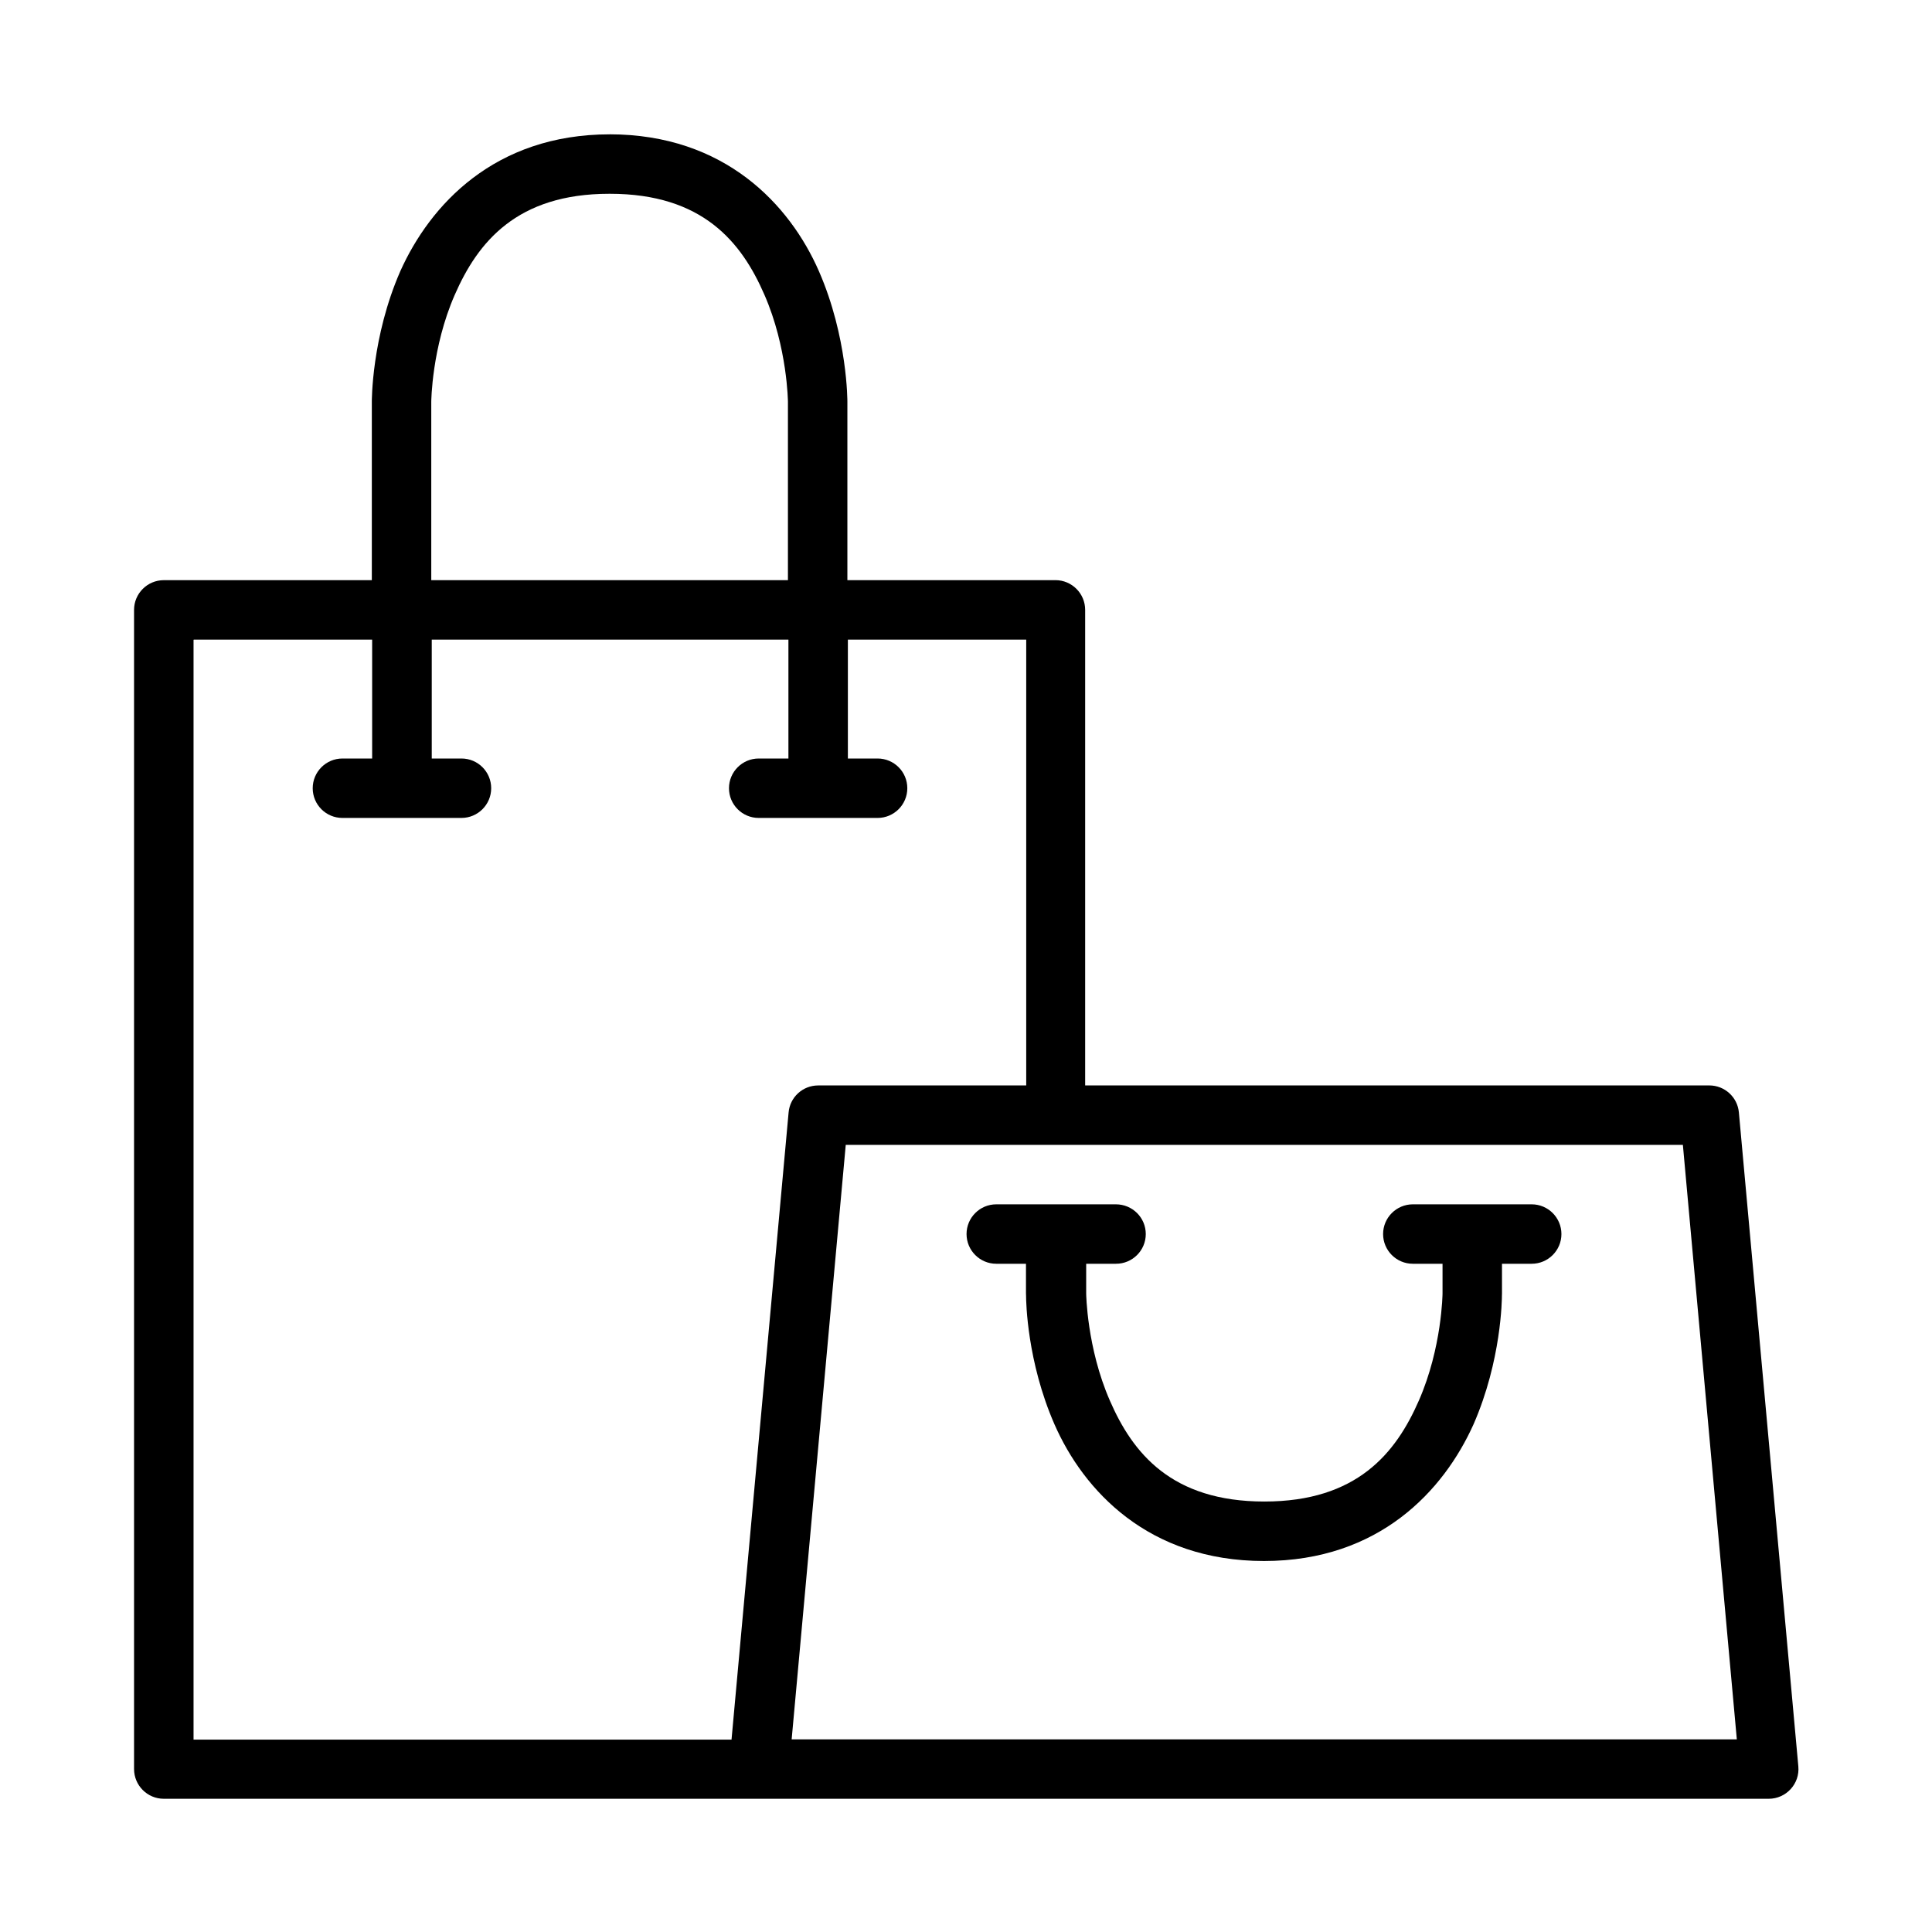 <?xml version="1.0" encoding="UTF-8"?>
<!-- The Best Svg Icon site in the world: iconSvg.co, Visit us! https://iconsvg.co -->
<svg fill="#000000" width="800px" height="800px" version="1.1" viewBox="144 144 512 512" xmlns="http://www.w3.org/2000/svg">
 <g>
  <path d="m305.63 179.6c-30.562 0-47.652 18.707-55.531 36.234-7.68 17.527-7.562 34.656-7.562 34.656v47.262h-55.137c-4.332 0-7.875 3.523-7.875 7.875v307.19c0.004 4.332 3.527 7.875 7.875 7.875h425.34c4.609 0 8.27-3.977 7.836-8.586l-15.754-173.29c-0.359-4.055-3.766-7.168-7.836-7.168h-165.41v-126.03c0-4.332-3.523-7.875-7.875-7.875h-55.137v-47.262s0.105-17.133-7.562-34.656c-7.68-17.527-24.891-36.234-55.531-36.234zm0 15.754c24.574 0 34.895 12.801 40.957 26.781 6.106 13.98 6.223 28.355 6.223 28.355v47.262h-94.52v-47.262s0.098-14.375 6.223-28.355c6.106-13.98 16.461-26.781 40.957-26.781zm-110.27 118.15h47.262v31.508h-7.875c-4.332 0-7.875 3.523-7.875 7.875 0 4.352 3.523 7.875 7.875 7.875h31.547c4.332-0.004 7.875-3.527 7.875-7.875 0-4.348-3.519-7.875-7.875-7.875h-7.875v-31.508h94.52v31.508h-7.875c-4.332 0-7.875 3.523-7.875 7.875 0 4.352 3.523 7.875 7.875 7.875h31.508c4.332 0 7.875-3.523 7.875-7.875 0-4.352-3.523-7.875-7.875-7.875h-7.875v-31.508h47.262v118.15h-55.137c-4.098 0-7.484 3.121-7.836 7.168l-15.125 166.2h-142.57v-291.44zm172.5 133.9h222.12l14.297 157.54h-250.48l14.336-157.54z"/>
  <path d="m408.02 463.16c-4.332 0-7.875 3.519-7.875 7.875 0 4.332 3.523 7.875 7.875 7.875h7.875v7.875c0 0.199 0.008 0.402 0.023 0.598 0.008 1.609 0.254 17.445 7.523 34.066 7.68 17.527 24.891 36.234 55.531 36.234 30.562 0 47.652-18.707 55.531-36.234 7.402-16.934 7.523-33.16 7.523-34.262 0.008-0.133 0.016-0.266 0.016-0.402v-7.875h7.875c4.332 0 7.875-3.523 7.875-7.875-0.004-4.332-3.527-7.875-7.875-7.875h-31.508c-4.332 0.004-7.875 3.523-7.875 7.875 0 4.332 3.519 7.875 7.875 7.875h7.875v7.875s-0.125 14.336-6.262 28.355c-6.106 13.98-16.422 26.781-40.957 26.781-24.574 0-34.895-12.801-40.957-26.781-6.106-13.98-6.262-28.355-6.262-28.355v-7.875h7.875c4.371 0.016 7.918-3.512 7.918-7.875-0.004-4.371-3.547-7.875-7.918-7.875z"/>
 </g>
</svg>
